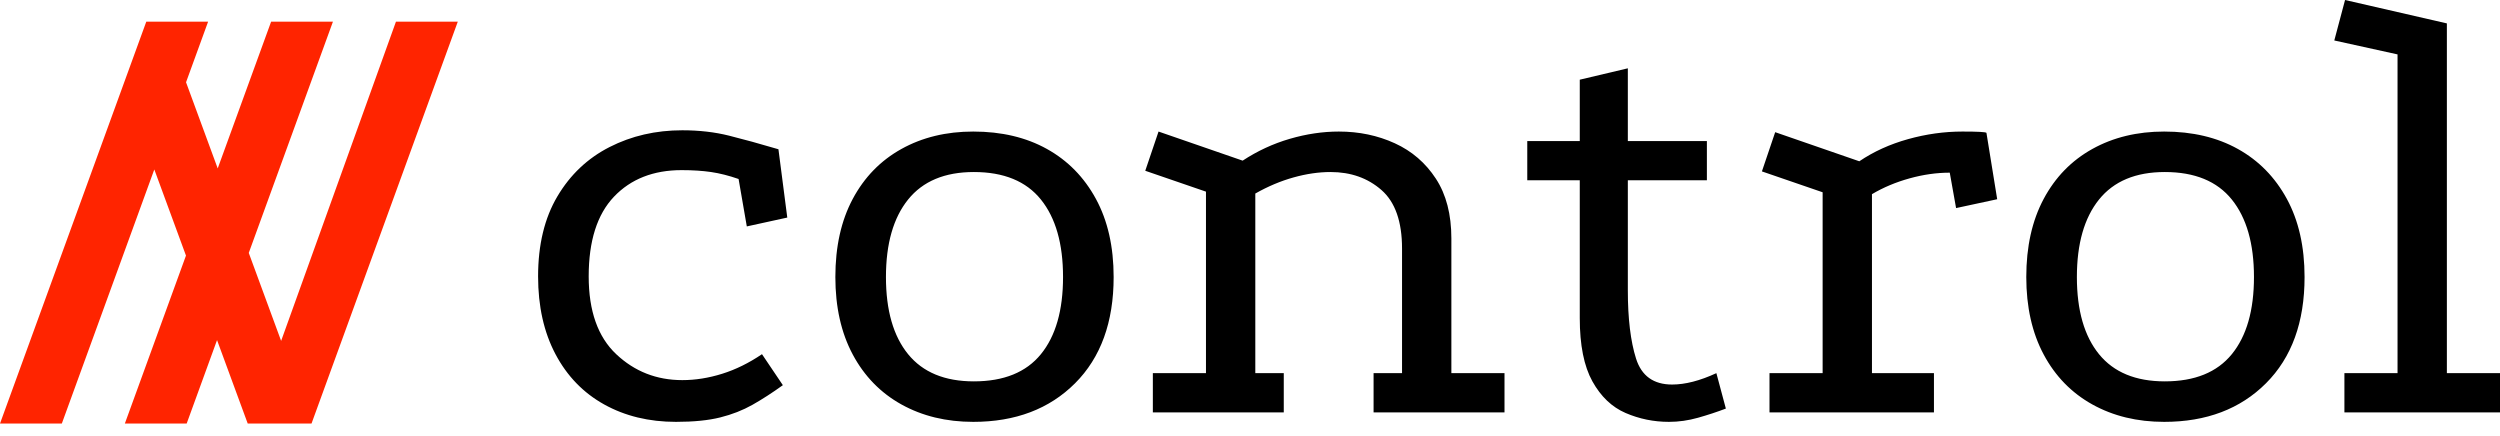 <?xml version="1.0" encoding="UTF-8"?> <svg xmlns="http://www.w3.org/2000/svg" width="195" height="34" viewBox="0 0 195 34" fill="none"><g id="Group 1261152933"><path id="Vector" d="M57.61 13.961C56.853 13.698 56.138 13.517 55.464 13.418C54.79 13.32 54.025 13.27 53.17 13.27C50.966 13.27 49.207 13.961 47.891 15.342C46.576 16.724 45.918 18.796 45.918 21.558C45.918 24.255 46.633 26.278 48.064 27.626C49.495 28.974 51.213 29.649 53.219 29.649C54.239 29.649 55.275 29.484 56.327 29.155C57.38 28.826 58.416 28.317 59.435 27.626L61.063 30.043C60.241 30.635 59.452 31.145 58.695 31.573C57.939 32 57.1 32.329 56.179 32.559C55.258 32.789 54.107 32.905 52.726 32.905C50.621 32.905 48.755 32.452 47.127 31.548C45.499 30.643 44.233 29.336 43.328 27.626C42.424 25.916 41.971 23.893 41.971 21.558C41.971 19.092 42.473 17.011 43.476 15.318C44.479 13.624 45.836 12.341 47.546 11.47C49.256 10.598 51.147 10.162 53.219 10.162C54.535 10.162 55.752 10.302 56.87 10.582C57.988 10.861 59.271 11.215 60.718 11.642L61.408 16.97L58.251 17.661L57.61 13.961ZM75.912 10.261C78.115 10.261 80.031 10.713 81.659 11.618C83.287 12.522 84.562 13.821 85.482 15.515C86.403 17.209 86.864 19.24 86.864 21.608C86.864 25.127 85.861 27.889 83.855 29.895C81.848 31.901 79.201 32.905 75.912 32.905C73.807 32.905 71.941 32.452 70.313 31.548C68.685 30.643 67.419 29.344 66.514 27.651C65.61 25.957 65.158 23.942 65.158 21.608C65.158 19.24 65.61 17.209 66.514 15.515C67.419 13.821 68.685 12.522 70.313 11.618C71.941 10.713 73.807 10.261 75.912 10.261ZM75.961 13.418C73.692 13.418 71.982 14.134 70.831 15.564C69.68 16.995 69.104 19.009 69.104 21.608C69.104 24.206 69.68 26.212 70.831 27.626C71.982 29.04 73.692 29.747 75.961 29.747C78.296 29.747 80.04 29.04 81.191 27.626C82.342 26.212 82.917 24.206 82.917 21.608C82.917 19.009 82.342 16.995 81.191 15.564C80.04 14.134 78.296 13.418 75.961 13.418ZM89.922 32.165V29.106H94.066V14.948L89.33 13.32L90.366 10.261L96.927 12.53C98.079 11.774 99.304 11.207 100.603 10.828C101.902 10.45 103.176 10.261 104.426 10.261C106.005 10.261 107.46 10.565 108.792 11.174C110.124 11.782 111.193 12.703 111.998 13.936C112.804 15.17 113.207 16.724 113.207 18.598V29.106H117.351V32.165H107.139V29.106H109.359V19.387C109.359 17.283 108.825 15.762 107.756 14.824C106.687 13.887 105.363 13.418 103.785 13.418C102.864 13.418 101.902 13.558 100.899 13.838C99.896 14.117 98.901 14.537 97.914 15.096V29.106H100.134V32.165H89.922ZM130.177 32.905C128.993 32.905 127.867 32.674 126.798 32.214C125.729 31.753 124.866 30.931 124.208 29.747C123.55 28.563 123.222 26.919 123.222 24.814V14.06H119.127V11.001H123.222V6.216L126.971 5.328V11.001H133.137V14.06H126.971V22.643C126.971 24.847 127.185 26.623 127.612 27.971C128.04 29.32 128.977 29.994 130.424 29.994C131.444 29.994 132.595 29.698 133.877 29.106L134.617 31.869C133.927 32.132 133.203 32.37 132.447 32.584C131.69 32.798 130.934 32.905 130.177 32.905ZM145.026 12.58C146.145 11.823 147.411 11.248 148.825 10.853C150.239 10.458 151.653 10.261 153.068 10.261C154.252 10.261 154.876 10.294 154.942 10.36L155.781 15.54L152.574 16.23L152.081 13.468C151.061 13.468 150.017 13.616 148.948 13.912C147.879 14.208 146.901 14.619 146.013 15.145V29.106H150.848V32.165H138.021V29.106H142.165V14.997L137.429 13.369L138.465 10.31L145.026 12.58ZM168.805 10.261C171.008 10.261 172.924 10.713 174.552 11.618C176.18 12.522 177.454 13.821 178.375 15.515C179.296 17.209 179.756 19.24 179.756 21.608C179.756 25.127 178.753 27.889 176.747 29.895C174.741 31.901 172.093 32.905 168.805 32.905C166.7 32.905 164.833 32.452 163.205 31.548C161.577 30.643 160.311 29.344 159.407 27.651C158.502 25.957 158.05 23.942 158.05 21.608C158.05 19.24 158.502 17.209 159.407 15.515C160.311 13.821 161.577 12.522 163.205 11.618C164.833 10.713 166.7 10.261 168.805 10.261ZM168.854 13.418C166.585 13.418 164.874 14.134 163.723 15.564C162.572 16.995 161.997 19.009 161.997 21.608C161.997 24.206 162.572 26.212 163.723 27.626C164.874 29.04 166.585 29.747 168.854 29.747C171.189 29.747 172.932 29.04 174.083 27.626C175.234 26.212 175.81 24.206 175.81 21.608C175.81 19.009 175.234 16.995 174.083 15.564C172.932 14.134 171.189 13.418 168.854 13.418ZM182.864 32.165V29.106H187.008V4.243L182.075 3.157L182.914 0L190.856 1.825V29.106H195V32.165H182.864Z" fill="black"></path><path id="Vector_2" d="M0.369 32.023L11.411 1.688H16.233L14.511 6.418L16.981 13.136L21.148 1.688H25.97L19.404 19.727L21.928 26.59L30.885 1.688H35.709L24.298 33.038H19.609H19.323L19.14 32.541L16.929 26.528L14.56 33.038H9.738L10.107 32.023L14.506 19.936L12.036 13.218L4.822 33.038H0L0.369 32.023Z" fill="#FF2400"></path></g></svg> 